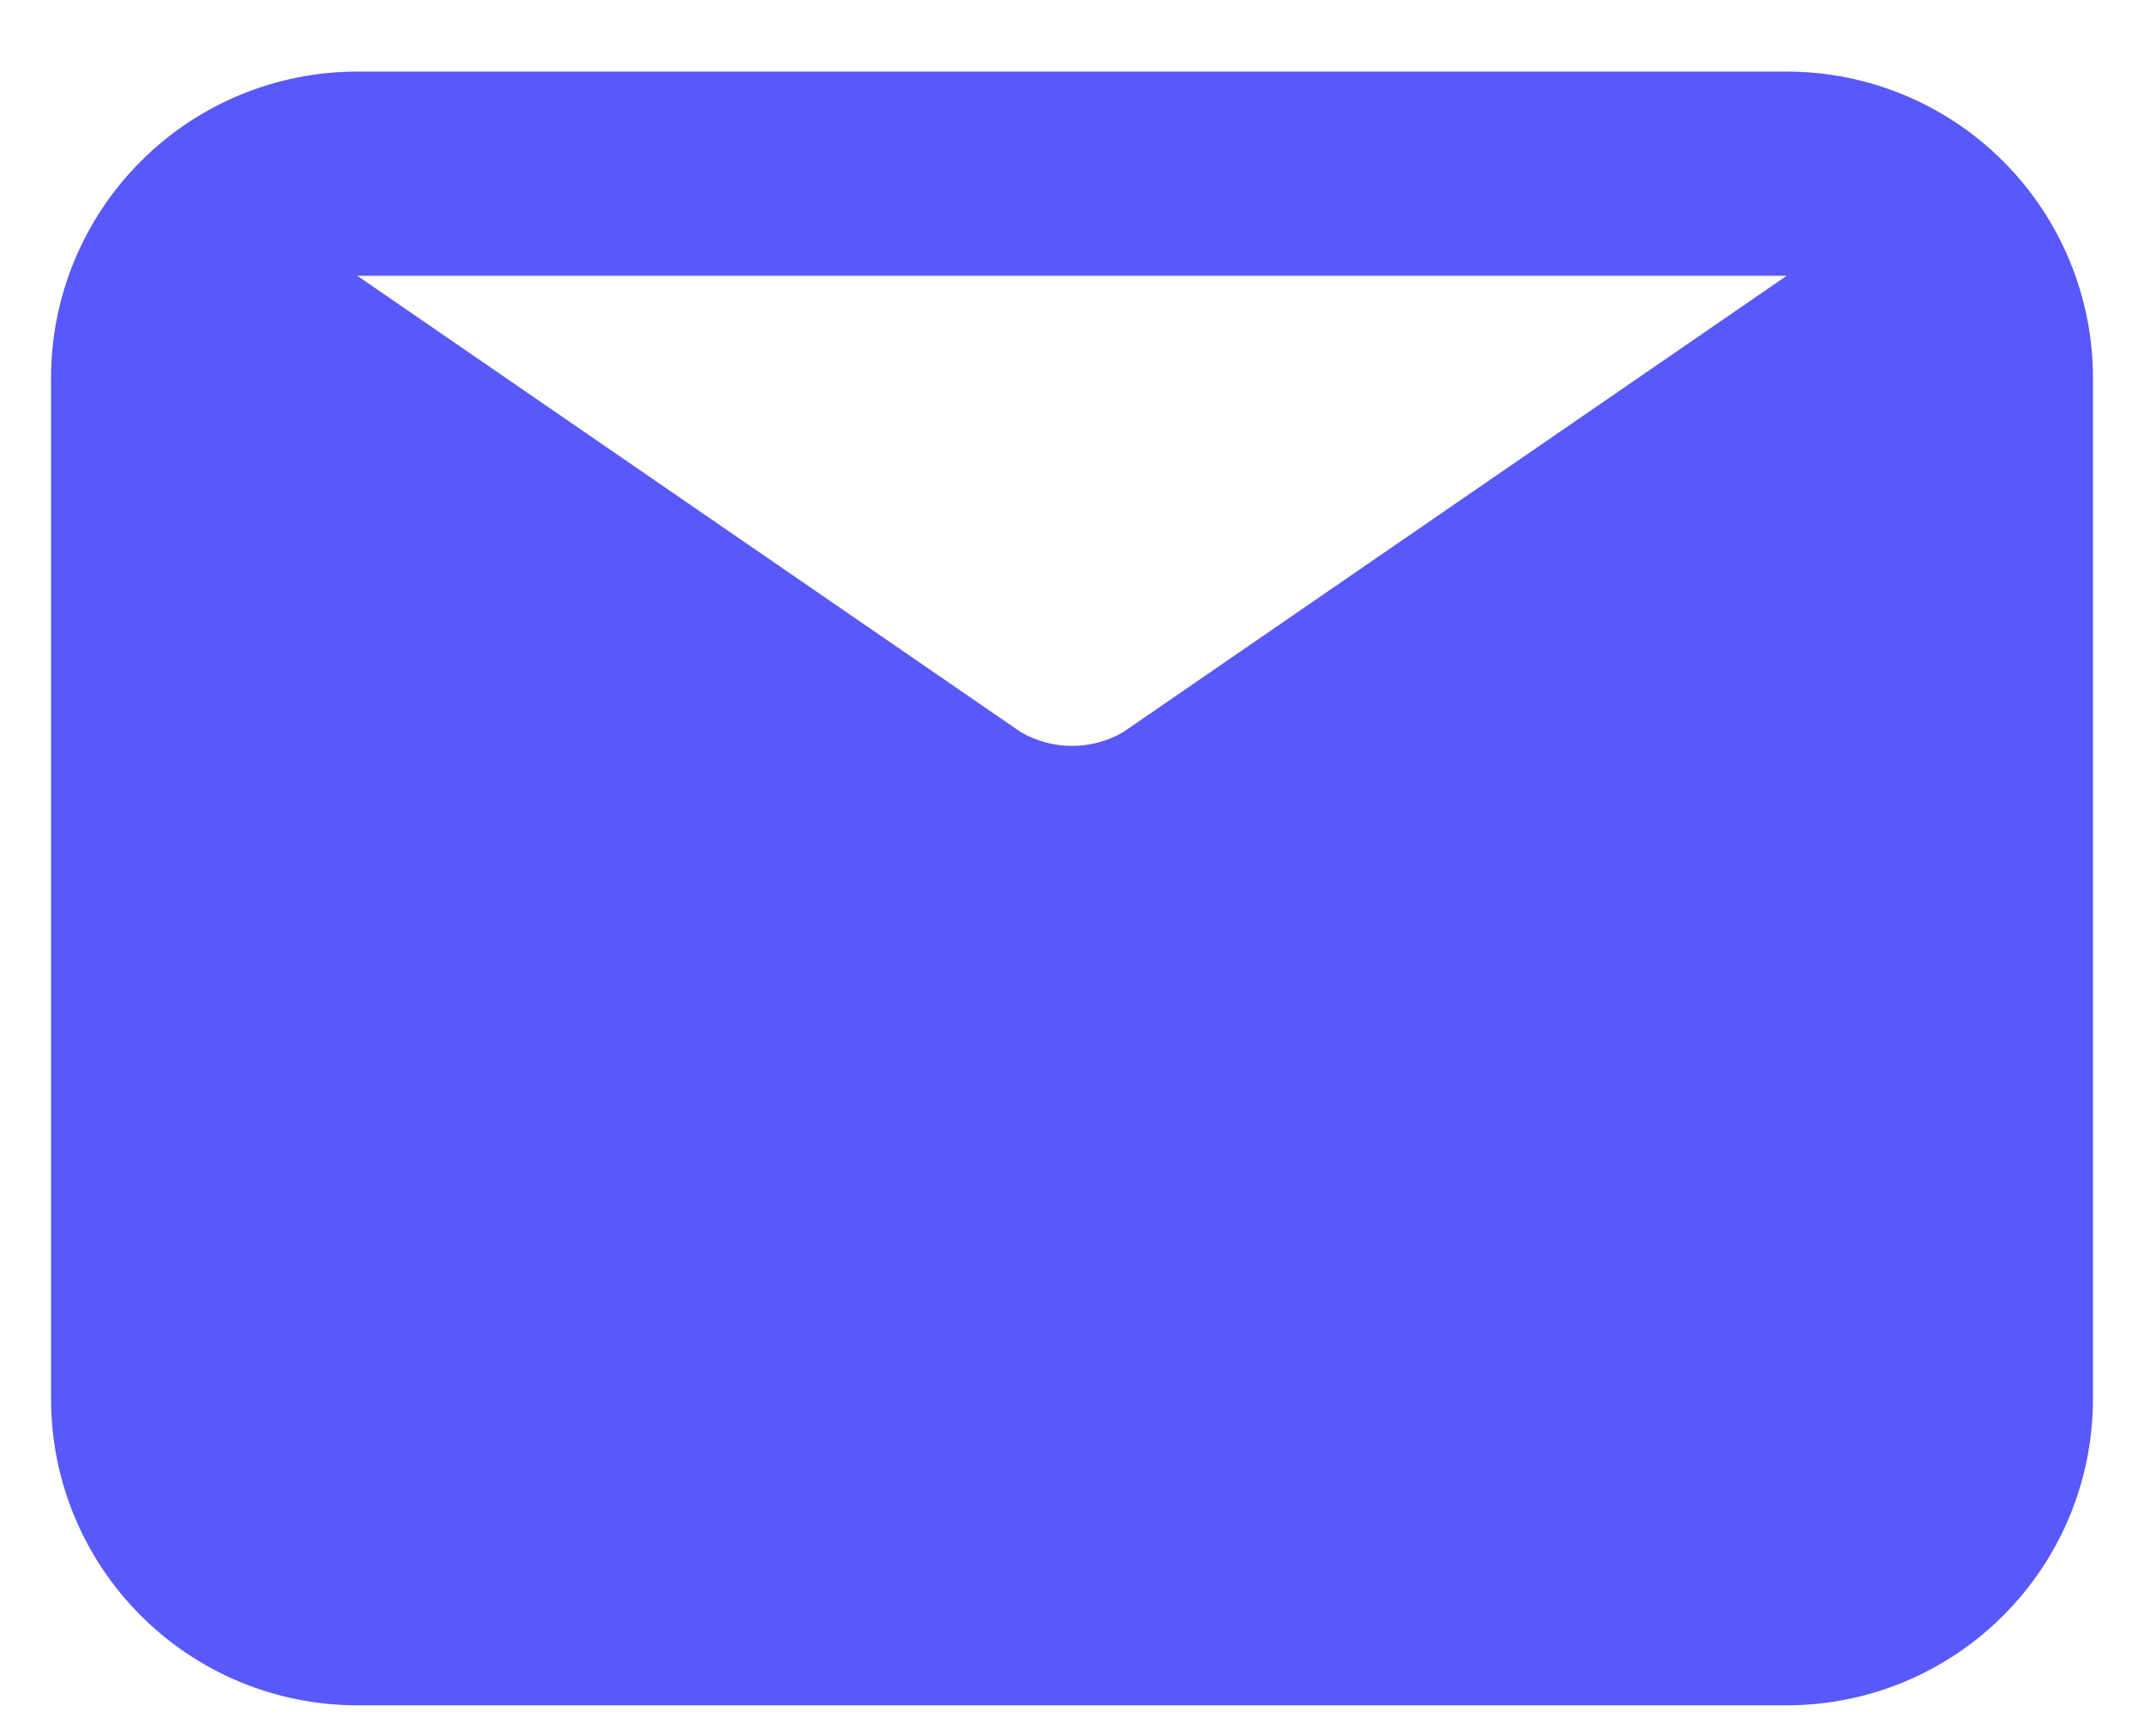 <svg width="21" height="17" viewBox="0 0 21 17" fill="none" xmlns="http://www.w3.org/2000/svg">
<path d="M17.5 0.701H3.5C2.704 0.701 1.941 1.017 1.379 1.58C0.816 2.142 0.5 2.906 0.5 3.701V13.701C0.5 14.497 0.816 15.26 1.379 15.822C1.941 16.385 2.704 16.701 3.5 16.701H17.5C18.296 16.701 19.059 16.385 19.621 15.822C20.184 15.26 20.5 14.497 20.5 13.701V3.701C20.5 2.906 20.184 2.142 19.621 1.58C19.059 1.017 18.296 0.701 17.5 0.701ZM17.5 2.701L11 7.171C10.848 7.259 10.675 7.305 10.5 7.305C10.325 7.305 10.152 7.259 10 7.171L3.5 2.701H17.5Z" fill="#5958FA"/>
</svg>
